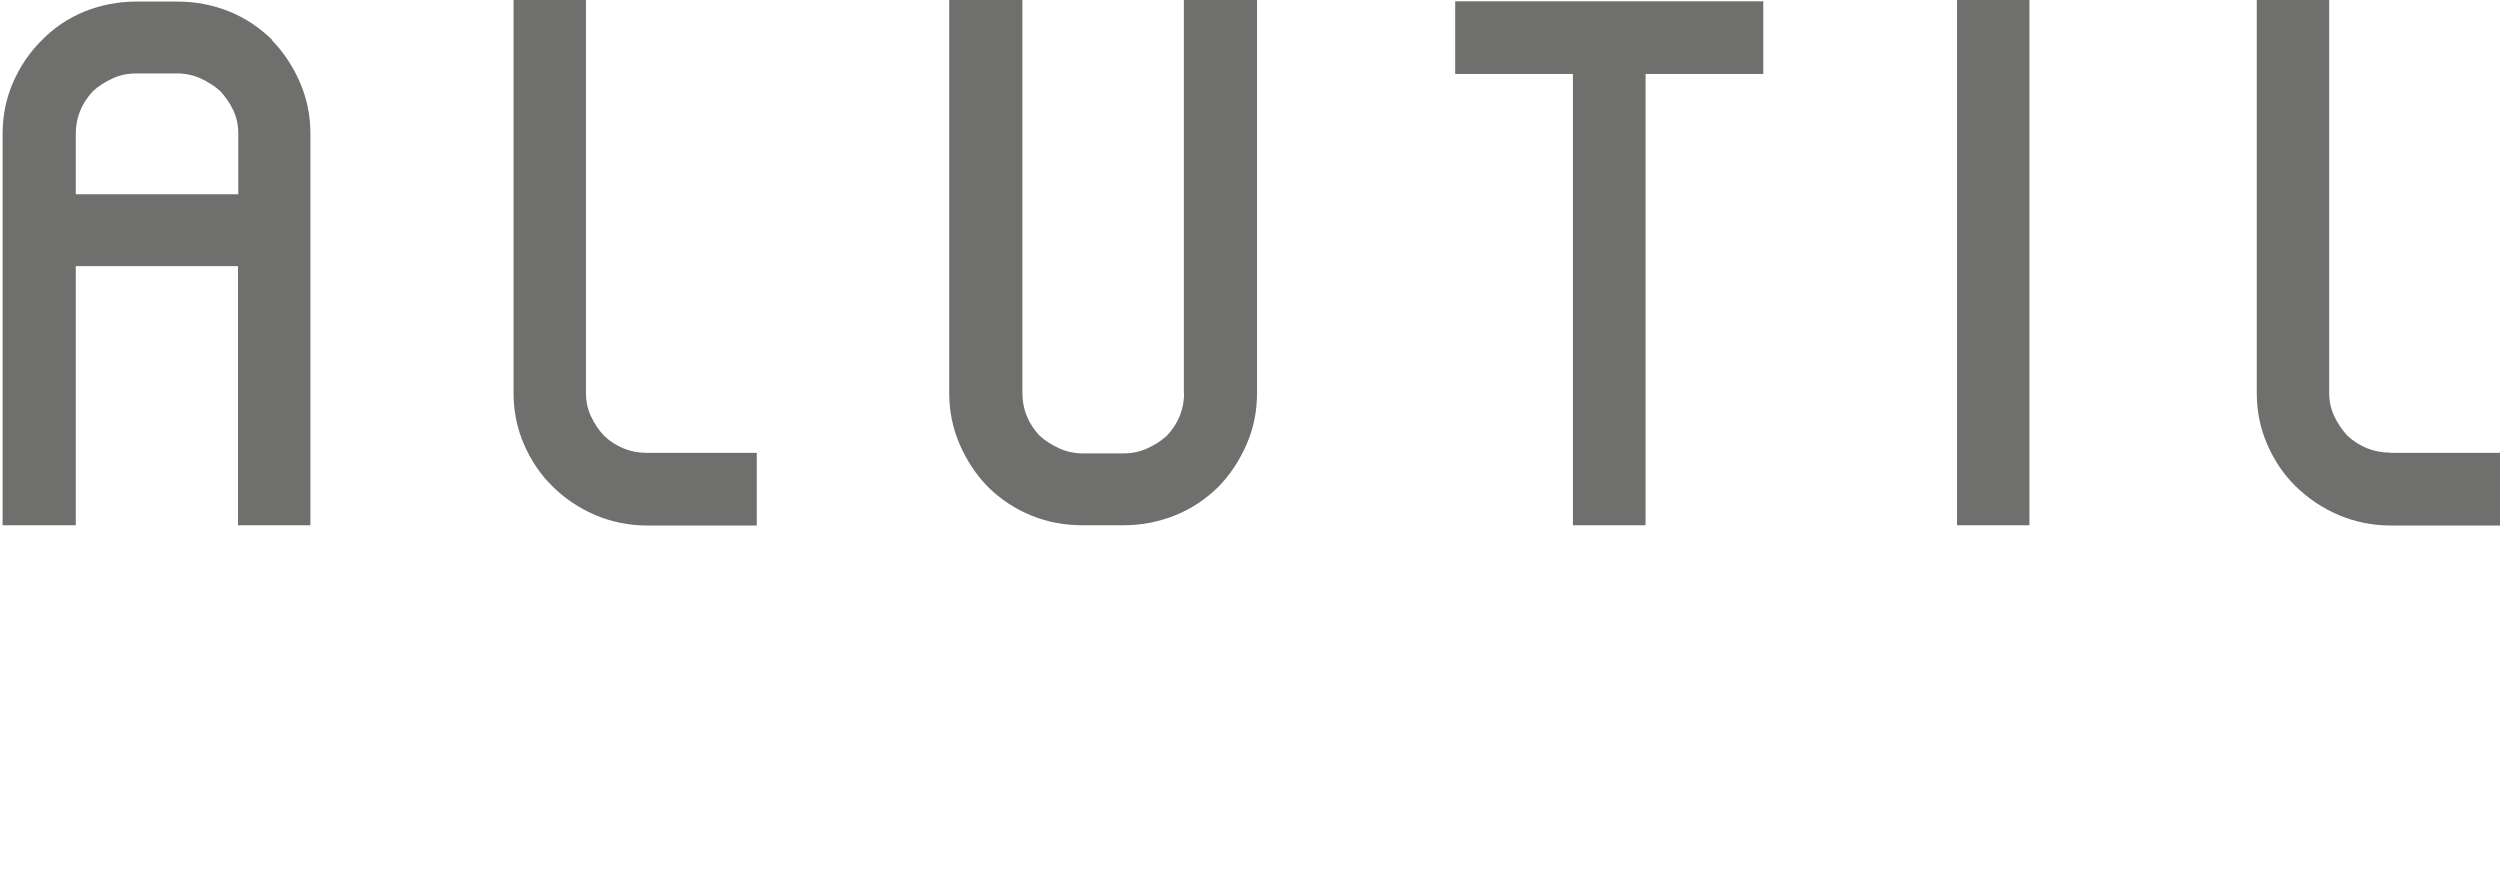 <?xml version="1.0" encoding="UTF-8"?><svg id="Calque_2" xmlns="http://www.w3.org/2000/svg" xmlns:xlink="http://www.w3.org/1999/xlink" viewBox="0 0 96 34.34"><defs><style>.cls-1{fill:none;}.cls-2{clip-path:url(#clippath);}.cls-3{fill:#6f6f6e;}.cls-4{clip-path:url(#clippath-1);}</style><clipPath id="clippath"><rect class="cls-1" width="96" height="34.34"/></clipPath><clipPath id="clippath-1"><rect class="cls-1" width="96" height="34.34"/></clipPath></defs><g id="Calque_1-2"><g class="cls-2"><path class="cls-3" d="M23.19,16.73c-.2-.22-.37-.47-.5-.75-.13-.28-.19-.58-.19-.89V0h-2.78V15.09c0,.69,.13,1.35,.4,1.97,.27,.62,.63,1.16,1.09,1.61,.48,.48,1.03,.84,1.65,1.11,.62,.26,1.29,.4,1.98,.4h4.22v-2.79h-4.22c-.62,0-1.18-.22-1.65-.66"/><path class="cls-3" d="M45.47,15.09c0,.62-.22,1.17-.66,1.64-.22,.2-.47,.36-.76,.49-.29,.13-.58,.19-.9,.19h-1.57c-.31,0-.61-.06-.9-.19-.28-.13-.54-.29-.76-.49-.44-.47-.66-1.02-.66-1.64V0h-2.81V15.09c0,.69,.13,1.35,.4,1.97,.27,.62,.63,1.17,1.09,1.64,.48,.47,1.03,.84,1.65,1.09,.62,.26,1.29,.38,1.98,.38h1.57c.7,0,1.36-.13,1.98-.38,.63-.25,1.18-.62,1.66-1.09,.46-.47,.82-1.02,1.09-1.64,.27-.62,.4-1.27,.4-1.97V0h-2.81V15.09Z"/></g><polygon class="cls-3" points="55.88 .05 55.88 2.84 60.4 2.84 60.4 20.17 63.19 20.17 63.19 2.84 67.71 2.84 67.71 .05 55.88 .05"/><rect class="cls-3" x="75.15" y="0" width="2.78" height="20.17"/><g class="cls-4"><path class="cls-3" d="M91.78,17.38c-.62,0-1.18-.22-1.65-.66-.2-.22-.37-.47-.5-.75-.13-.28-.19-.58-.19-.89V0h-2.78V15.09c0,.69,.13,1.35,.4,1.97,.27,.62,.63,1.16,1.09,1.61,.48,.47,1.03,.84,1.66,1.11,.62,.26,1.29,.4,1.98,.4h4.22v-2.79h-4.22Z"/><path class="cls-3" d="M9.15,7.46H2.91v-2.32c0-.62,.22-1.17,.66-1.64,.22-.2,.47-.36,.76-.49,.28-.13,.58-.19,.9-.19h1.57c.31,0,.61,.06,.9,.19,.28,.13,.54,.29,.76,.49,.2,.22,.37,.46,.5,.74,.13,.27,.19,.57,.19,.9v2.32Zm1.3-5.93c-.48-.47-1.03-.84-1.65-1.09-.62-.25-1.29-.38-1.99-.38h-1.57c-.7,0-1.36,.13-1.99,.38-.63,.26-1.17,.62-1.63,1.09-.48,.47-.85,1.02-1.12,1.64-.27,.62-.4,1.28-.4,1.97v15.03H2.91V10.22h6.23v9.95h2.78V5.14c0-.69-.13-1.35-.4-1.97-.27-.62-.63-1.17-1.09-1.64"/></g></g></svg>